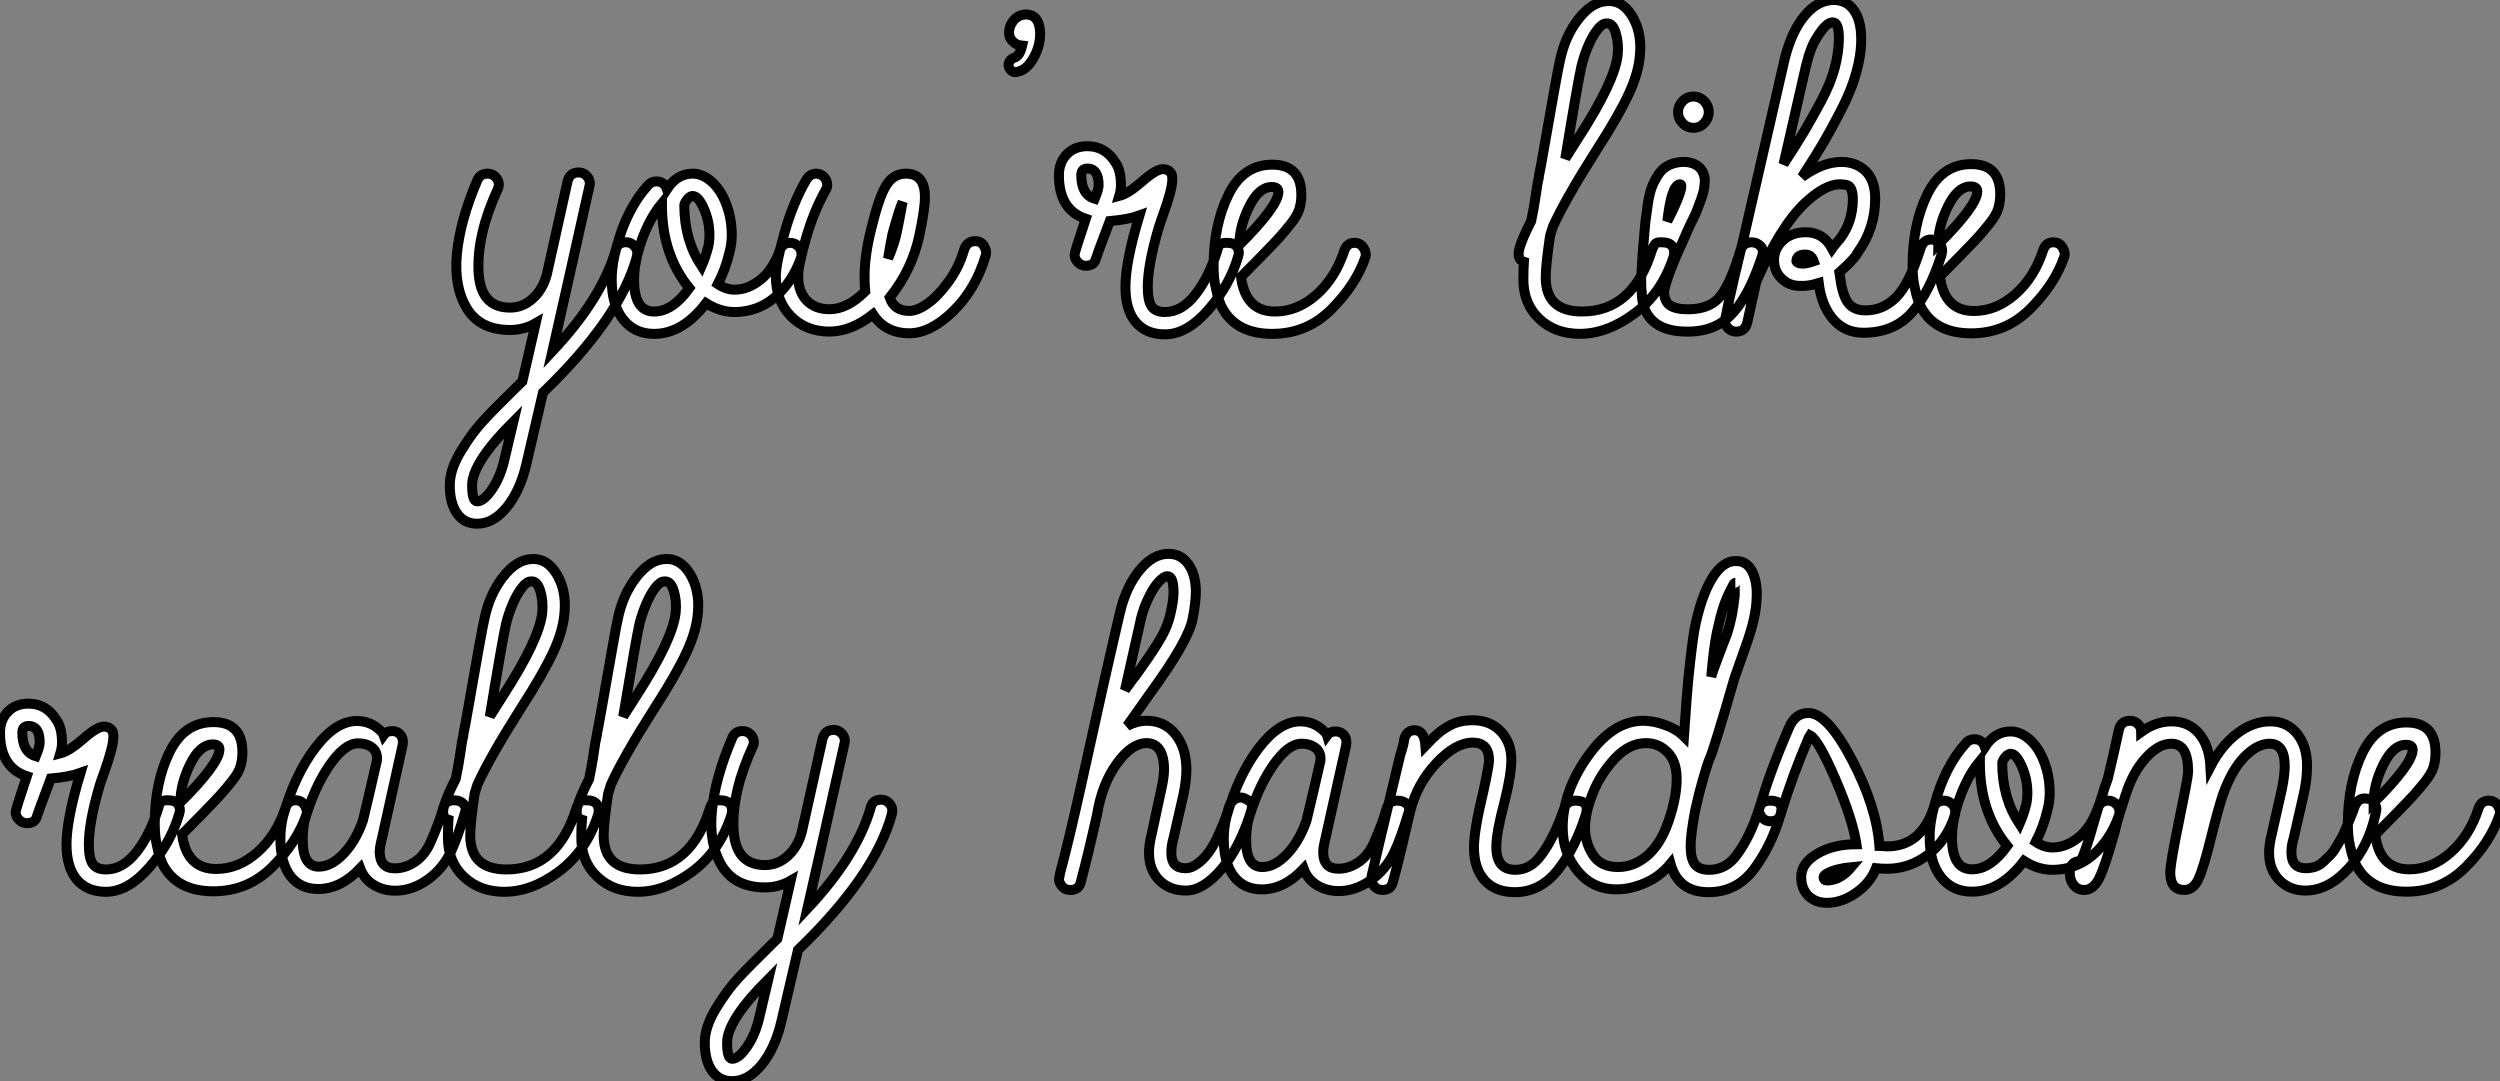 <?xml version="1.0" standalone="no"?>
<svg xmlns="http://www.w3.org/2000/svg" viewBox="0.996 10.692 250.72 108.428"><rect x="0.996" y="10.692" width="250.72" height="108.428" fill="#808080" stroke="none"/><path d="M3.92 19.21L3.92 19.21Q2.63 19.21 1.90 18.17Q1.18 17.14 1.18 15.34L1.18 15.34Q1.18 13.78 2.30 11.93Q3.42 10.08 4.54 8.88Q5.66 7.67 7.95 5.43L7.95 5.43L8.46 4.93Q8.57 4.48 9.04 2.41Q9.52 0.34 9.80-0.90L9.80-0.90Q8.62-0.22 7.22-0.22L7.22-0.22Q4.20-0.22 2.88-2.41Q1.57-4.59 1.90-7.92Q2.24-11.26 3.92-15.18L3.92-15.18Q4.20-15.90 4.98-15.90L4.98-15.90Q5.43-15.90 5.77-15.57Q6.10-15.23 6.10-14.78L6.10-14.78Q6.10-14.56 5.99-14.34L5.99-14.34Q3.92-9.86 4.06-6.16Q4.20-2.46 7.22-2.46L7.22-2.46Q8.51-2.46 9.52-3.39Q10.53-4.31 10.92-5.82L10.92-5.82L12.99-15.12Q13.22-16.02 14.11-16.02L14.11-16.02Q14.56-16.02 14.90-15.68Q15.23-15.34 15.23-14.90L15.23-14.90L15.18-14.62Q14.45-11.37 13.19-5.71Q11.93-0.06 11.48 1.90L11.48 1.90Q16.41-3.36 17.81-8.18L17.81-8.18Q17.98-9.02 18.87-9.02L18.87-9.02Q19.32-9.02 19.66-8.68Q19.99-8.34 19.99-7.90L19.99-7.90L19.94-7.56Q18.26-1.40 10.53 6.05L10.53 6.05L8.85 13.27Q8.23 15.90 6.89 17.56Q5.54 19.21 3.92 19.21ZM3.92 16.97L3.92 16.97Q4.59 16.97 5.43 15.74Q6.27 14.50 6.66 12.77L6.66 12.77L7.56 8.96Q3.42 13.10 3.42 15.34L3.42 15.34Q3.42 16.97 3.92 16.97ZM21.67 0.17L21.67 0.17Q19.71 0.17 18.56-1.29Q17.42-2.74 17.42-5.26L17.42-5.26Q17.42-6.83 17.92-8.57L17.92-8.57Q18.93-12.38 21.06-14.73L21.06-14.73Q21.39-15.12 21.90-15.12L21.90-15.12Q22.68-15.12 22.96-14.34L22.96-14.34Q23.97-15.90 25.54-15.90L25.54-15.90Q26.32-15.90 27.05-15.40Q27.78-14.90 28.31-14.06Q28.84-13.22 29.15-12.10Q29.46-10.98 29.46-9.74L29.46-9.74Q29.46-8.85 29.23-8.01L29.23-8.01Q28.84-6.33 28.06-4.82L28.06-4.82Q28.90-4.26 29.74-4.26L29.74-4.26Q31.08-4.26 32.34-5.26Q33.60-6.27 34.27-8.18L34.27-8.18Q34.55-8.96 35.34-8.96L35.34-8.96Q35.78-8.96 36.12-8.62Q36.46-8.29 36.46-7.84L36.46-7.84Q36.46-7.62 36.40-7.45L36.40-7.45Q35.78-5.71 34.72-4.45Q33.66-3.19 32.40-2.60Q31.14-2.02 29.74-2.02L29.74-2.02Q28.28-2.02 26.88-2.91L26.88-2.91Q24.53 0.17 21.67 0.17ZM26.43-6.61L26.43-6.61Q26.82-7.50 27.10-8.57L27.10-8.57Q27.22-9.13 27.22-9.74L27.22-9.74Q27.22-11.14 26.66-12.40Q26.10-13.66 25.54-13.66L25.54-13.66Q25.37-13.66 25.17-13.50Q24.98-13.33 24.84-13.10Q24.70-12.88 24.70-12.71L24.70-12.71Q24.70-9.24 26.43-6.61ZM21.67-2.07L21.67-2.07Q23.52-2.07 25.20-4.42L25.20-4.42Q22.46-7.78 22.46-12.71L22.46-12.71Q22.46-12.82 22.46-12.94L22.46-12.94Q20.89-11.03 20.05-8.01L20.05-8.01Q19.66-6.50 19.66-5.26L19.66-5.26Q19.66-2.07 21.67-2.07ZM47.26 0.11L47.26 0.11Q44.86 0.11 43.62-1.79L43.62-1.79Q41.44-0.06 39.26-0.06L39.26-0.06Q36.90-0.06 35.39-1.60Q33.88-3.14 33.88-5.60L33.88-5.60Q33.88-6.83 34.72-9.86Q35.56-12.88 36.90-15.23L36.90-15.23Q37.30-15.90 37.91-15.90L37.91-15.90Q38.36-15.90 38.70-15.57Q39.03-15.23 39.03-14.78L39.03-14.78Q39.03-14.50 38.92-14.34L38.92-14.34Q37.69-12.15 36.90-9.41Q36.12-6.66 36.12-5.60L36.12-5.60Q36.12-4.09 36.96-3.19Q37.80-2.30 39.26-2.30L39.26-2.30Q41.05-2.30 42.84-4.09L42.84-4.09Q42.78-4.59 42.78-5.60L42.78-5.60Q42.78-7.73 43.46-10.42L43.46-10.42Q44.24-13.61 44.97-14.76Q45.70-15.90 46.93-15.90L46.93-15.90Q48.83-15.90 48.83-13.55L48.83-13.55Q48.83-12.32 48.27-9.69L48.27-9.69Q47.54-6.27 45.30-3.47L45.30-3.47Q45.75-2.13 47.26-2.13L47.26-2.13Q48.05-2.13 49.08-2.86Q50.12-3.58 51.18-5.04Q52.25-6.50 52.75-8.23L52.75-8.23Q53.03-9.13 53.87-9.13L53.87-9.13Q54.49-9.13 54.77-8.62Q55.05-8.12 54.94-7.73L54.94-7.73Q53.93-4.31 51.66-2.10Q49.39 0.11 47.26 0.11ZM45.14-7.39L45.14-7.39Q45.81-8.96 46.03-10.14L46.03-10.14Q46.14-10.58 46.59-13.05L46.59-13.05Q46.31-12.49 45.58-9.86L45.58-9.86Q45.25-8.18 45.14-7.39ZM60.37-30.30L60.37-30.30Q60.48-28.95 59.81-27.66Q59.14-26.38 58.24-26.15L58.24-26.15Q57.51-25.87 57.23-26.66L57.23-26.66Q57.18-26.94 57.34-27.19Q57.51-27.44 57.85-27.55L57.85-27.55Q58.35-27.72 58.58-28.73L58.58-28.73Q57.96-28.78 57.57-29.23Q57.18-29.68 57.29-30.30L57.29-30.30Q57.34-30.69 57.57-31.05Q57.79-31.42 58.16-31.64Q58.52-31.86 58.97-31.86L58.97-31.86Q60.20-31.86 60.37-30.30ZM72.91 0.22L72.91 0.22Q71.01 0.22 69.97-1.01Q68.94-2.24 68.94-4.54L68.94-4.54Q68.94-7.06 70.34-11.70L70.34-11.70Q69.27-11.31 67.37-11.14L67.37-11.14Q67.14-10.53 66.70-9.35Q66.25-8.18 65.97-7.34L65.97-7.34Q65.80-6.66 64.96-6.66L64.96-6.66Q64.51-6.66 64.18-7Q63.84-7.34 63.84-7.78L63.84-7.78Q63.84-8.01 64.96-11.37L64.96-11.37Q62.27-12.26 62.27-15.74L62.27-15.74Q62.27-17.02 63.06-17.84Q63.84-18.65 65.13-18.65L65.13-18.65Q66.92-18.65 67.93-17.02L67.93-17.02Q68.49-16.24 68.49-14.73L68.49-14.73Q68.49-14.22 68.32-13.66L68.32-13.66Q69.22-13.89 70.62-15.12Q72.02-16.35 72.69-16.35L72.69-16.35Q73.14-16.35 73.42-16.07L73.42-16.07Q73.64-15.90 73.64-15.34Q73.64-14.78 73.39-13.86Q73.14-12.94 72.74-11.84Q72.35-10.75 72.24-10.36L72.24-10.36Q71.18-6.72 71.18-4.54L71.18-4.54Q71.18-3.14 71.57-2.58Q71.96-2.02 72.91-2.02L72.91-2.02Q74.59-2.02 75.96-3.78Q77.34-5.54 78.18-8.29L78.18-8.29Q78.23-8.62 78.40-8.76Q78.57-8.90 78.71-8.93Q78.85-8.96 79.13-8.96L79.13-8.96Q79.86-8.96 80.14-8.54Q80.42-8.12 80.25-7.62L80.25-7.62Q79.41-4.70 77.25-2.24Q75.10 0.22 72.91 0.22ZM65.86-13.38L65.86-13.38Q66.25-14.34 66.25-14.73L66.25-14.73Q66.25-15.51 66.02-15.90L66.02-15.90Q65.74-16.41 65.13-16.41Q64.51-16.41 64.51-15.74L64.51-15.74Q64.51-13.78 65.86-13.38ZM83.66 0.17L83.66 0.17Q80.25 0.17 78.79-2.18L78.79-2.18Q78.29-2.97 78.01-4.42L78.01-4.42Q77.78-5.32 77.78-6.61L77.78-6.61Q77.78-10.75 79.27-13.78Q80.75-16.80 83.66-16.80Q86.58-16.80 86.58-13.78L86.58-13.78Q86.58-12.99 86.38-12.35Q86.18-11.70 85.54-10.89Q84.90-10.08 84.39-9.52Q83.89-8.96 82.63-7.67Q81.37-6.38 80.53-5.54L80.53-5.54Q80.98-2.07 83.94-2.07L83.94-2.07Q86.18-2.07 88.09-3.75Q89.99-5.43 90.89-8.18L90.89-8.18Q91.17-8.96 91.90-8.96L91.90-8.96Q92.51-8.96 92.82-8.46Q93.13-7.95 93.02-7.56L93.02-7.56Q92.06-4.76 89.60-2.30Q87.14 0.17 83.66 0.17ZM80.36-8.74L80.36-8.74Q84.28-12.66 84.28-14.06L84.28-14.06Q84.28-14.56 83.61-14.56L83.61-14.56Q82.32-14.56 81.34-12.57Q80.36-10.58 80.36-8.74Z" fill="white" stroke="black" transform="translate(45.1 0) scale(1 1) translate(-0.176 44.005)"/><path d="M7.39 0.22L7.39 0.22Q4.93 0.22 3.33-1.29Q1.74-2.80 1.74-5.21L1.74-5.21Q1.74-6.33 1.79-7L1.79-7Q1.06-7.22 1.34-8.34L1.34-8.34Q1.62-9.35 2.52-11.09L2.52-11.09Q2.80-12.43 2.94-13.41Q3.08-14.39 3.14-14.73Q3.19-15.06 3.25-15.26Q3.30-15.46 3.30-15.62L3.30-15.62Q3.42-16.13 3.89-18.84Q4.37-21.56 4.84-24.22Q5.32-26.88 5.38-27.05L5.38-27.05Q5.88-29.57 7.25-31.33Q8.62-33.10 10.14-33.15L10.14-33.15Q11.65-33.26 12.63-31.67Q13.61-30.07 13.44-27.89L13.44-27.89Q13.33-26.04 12.32-23.86Q11.31-21.67 9.07-18.20L9.07-18.20Q5.94-13.27 4.70-10.53L4.70-10.53L4.42-9.63Q3.98-6.66 3.98-5.43L3.98-5.43Q3.98-2.02 7.62-2.02L7.62-2.02Q12.77-2.02 14.67-8.29L14.67-8.29Q14.78-8.51 14.84-8.62Q14.90-8.74 14.98-8.82Q15.06-8.90 15.18-8.93Q15.29-8.96 15.32-8.96Q15.34-8.96 15.48-8.96Q15.62-8.96 15.62-8.96L15.62-8.96Q16.41-8.96 16.69-8.54Q16.97-8.12 16.80-7.50L16.80-7.50Q15.62-3.86 12.88-1.82Q10.14 0.22 7.39 0.22ZM5.94-17.36L5.94-17.36Q6.10-17.64 7.22-19.38L7.22-19.38Q10.92-25.09 11.20-27.78L11.20-27.78Q11.31-28.95 11.00-29.96Q10.70-30.97 10.08-30.91L10.08-30.91Q9.63-30.91 9.13-30.24Q8.62-29.57 8.20-28.56Q7.78-27.55 7.56-26.60L7.56-26.60Q7.22-25.14 5.94-17.36ZM18.82-20.44L18.82-20.44Q18.14-20.44 17.70-20.92Q17.25-21.39 17.25-22.01Q17.25-22.62 17.70-23.10Q18.14-23.58 18.82-23.58L18.82-23.58Q19.21-23.58 19.54-23.38Q19.88-23.18 20.10-22.82Q20.33-22.46 20.33-22.01L20.33-22.01Q20.33-21.39 19.88-20.92Q19.43-20.44 18.82-20.44ZM18.20 0L18.20 0Q15.90 0 14.76-1.04Q13.61-2.07 13.61-3.98L13.61-3.98Q13.55-4.26 13.55-5.26L13.55-5.26Q13.72-8.29 13.78-8.79L13.78-8.79Q13.89-10.19 13.97-10.95Q14.06-11.70 14.22-12.80Q14.39-13.89 14.62-14.48Q14.84-15.06 15.23-15.68Q15.62-16.30 16.16-16.60Q16.69-16.91 17.42-17.00Q18.14-17.08 18.70-16.88Q19.26-16.69 19.57-16.27Q19.88-15.85 19.94-15.23L19.94-15.23Q19.94-15.01 19.91-14.76Q19.88-14.50 19.85-14.28Q19.82-14.06 19.71-13.72Q19.60-13.38 19.52-13.16Q19.43-12.94 19.29-12.54Q19.15-12.15 19.07-11.96Q18.98-11.76 18.76-11.31Q18.54-10.86 18.45-10.67Q18.37-10.47 18.14-10.00Q17.92-9.52 17.86-9.35L17.86-9.35Q16.18-5.71 15.85-4.09L15.85-4.09Q15.85-3.08 16.41-2.66Q16.97-2.24 18.26-2.24L18.26-2.24Q20.55-2.24 21.59-3.67Q22.62-5.10 23.52-8.18L23.52-8.18Q23.80-8.96 24.64-8.96L24.64-8.96Q25.14-8.96 25.51-8.60Q25.87-8.23 25.70-7.62L25.70-7.62Q25.14-5.94 24.56-4.70Q23.97-3.47 23.30-2.55Q22.62-1.62 21.84-1.06Q21.06-0.50 20.16-0.25Q19.26 0 18.20 0ZM16.18-11.09L16.18-11.09Q16.30-11.31 16.63-11.98L16.63-11.98Q17.98-14.84 17.42-14.78L17.42-14.78Q16.58-14.67 16.18-11.09ZM35.84 0.11L35.84 0.11Q33.99 0.11 32.82-1.23Q31.64-2.58 31.36-4.87L31.36-4.87Q30.30-4.54 29.46-4.59L29.46-4.59Q28.39-4.59 27.64-5.32Q26.88-6.05 26.88-7.17L26.88-7.17Q26.88-8.34 27.78-9.16Q28.67-9.97 30.07-9.97L30.07-9.97Q31.81-9.97 32.70-8.34L32.70-8.34Q32.82-8.51 32.96-8.68Q33.10-8.85 33.24-9.02Q33.38-9.18 33.49-9.30L33.49-9.30Q34.78-11.03 34.78-13.27L34.78-13.27Q34.78-14.45 34.27-14.67L34.27-14.67Q33.94-14.78 33.49-14.78L33.49-14.78Q31.98-14.78 29.96-12.88L29.96-12.88Q27.44-10.47 25.09-4.98L25.09-4.98L24.19-0.90Q23.97 0 23.07 0L23.07 0Q22.57 0 22.23-0.39Q21.90-0.78 21.95-1.12L21.95-1.12L22.01-1.40Q22.29-2.86 22.90-5.49Q23.52-8.12 23.58-8.34L23.58-8.34L23.86-9.52Q24.81-13.66 27.89-27.10L27.89-27.10L27.94-27.33Q28.62-30.07 29.93-31.67Q31.25-33.26 32.87-33.26L32.87-33.26Q34.16-33.26 34.89-32.23Q35.62-31.19 35.62-29.34L35.62-29.34Q35.62-27.72 35.11-25.93Q34.61-24.14 33.57-22.15Q32.54-20.16 31.78-18.87Q31.02-17.58 29.68-15.51L29.68-15.51Q31.75-17.02 33.66-17.02L33.66-17.02Q34.33-17.02 34.94-16.80L34.94-16.80Q37.02-16.02 37.02-13.33L37.02-13.33Q37.02-10.36 35.28-7.95L35.28-7.95L35.22-7.84Q34.94-7.28 33.43-5.94L33.43-5.94L33.54-5.21Q33.77-3.58 34.33-2.86Q34.89-2.13 36.06-2.13L36.06-2.13Q37.80-2.13 39.12-3.44Q40.43-4.76 41.55-8.29L41.55-8.29Q41.83-9.24 42.62-9.24L42.62-9.24Q43.18-9.24 43.51-8.79Q43.85-8.34 43.68-7.73L43.68-7.73Q42.50-3.98 40.71-1.93Q38.92 0.11 35.84 0.11ZM30.07-26.60L27.83-16.80Q29.18-18.87 29.88-20.05Q30.58-21.22 31.56-23.04Q32.54-24.86 32.96-26.43Q33.38-28 33.38-29.46L33.38-29.46Q33.38-31.02 32.76-31.02L32.76-31.02Q32.54-31.02 32.26-30.83Q31.98-30.63 31.70-30.27Q31.42-29.90 31.11-29.40Q30.80-28.90 30.55-28.22Q30.30-27.55 30.13-26.82L30.13-26.82L30.07-26.60ZM29.57-6.83L29.57-6.83Q30.07-6.78 30.86-7.06L30.86-7.06Q30.63-7.73 30.02-7.73L30.02-7.73Q29.12-7.73 29.12-7.06L29.12-7.06Q29.12-7 29.26-6.92Q29.40-6.83 29.57-6.83ZM46.65 0.17L46.65 0.17Q43.23 0.17 41.78-2.18L41.78-2.18Q41.27-2.97 40.99-4.42L40.99-4.42Q40.77-5.32 40.77-6.61L40.77-6.61Q40.77-10.75 42.25-13.78Q43.74-16.80 46.65-16.80Q49.56-16.80 49.56-13.78L49.56-13.78Q49.56-12.99 49.36-12.35Q49.17-11.70 48.52-10.89Q47.88-10.08 47.38-9.52Q46.87-8.96 45.61-7.67Q44.35-6.38 43.51-5.54L43.51-5.54Q43.96-2.07 46.93-2.07L46.93-2.07Q49.17-2.07 51.07-3.75Q52.98-5.43 53.87-8.18L53.87-8.18Q54.15-8.96 54.88-8.96L54.88-8.96Q55.50-8.96 55.80-8.46Q56.11-7.95 56-7.56L56-7.56Q55.05-4.76 52.58-2.30Q50.12 0.17 46.65 0.17ZM43.34-8.74L43.34-8.74Q47.26-12.66 47.26-14.06L47.26-14.06Q47.26-14.56 46.59-14.56L46.59-14.56Q45.30-14.56 44.32-12.57Q43.34-10.58 43.34-8.74Z" fill="white" stroke="black" transform="translate(152.3 0) scale(1 1) translate(-0.267 43.952)"/><path d="M11.42 0.22L11.42 0.22Q9.52 0.22 8.48-1.01Q7.45-2.24 7.45-4.54L7.45-4.54Q7.45-7.06 8.85-11.70L8.85-11.70Q7.78-11.31 5.88-11.14L5.88-11.14Q5.66-10.53 5.21-9.35Q4.76-8.18 4.48-7.34L4.48-7.34Q4.31-6.66 3.47-6.66L3.47-6.66Q3.02-6.66 2.69-7Q2.35-7.34 2.35-7.78L2.35-7.78Q2.35-8.01 3.47-11.37L3.47-11.37Q0.78-12.26 0.78-15.74L0.78-15.74Q0.78-17.02 1.57-17.84Q2.35-18.65 3.64-18.65L3.64-18.65Q5.43-18.65 6.44-17.02L6.44-17.02Q7-16.24 7-14.73L7-14.73Q7-14.22 6.83-13.66L6.83-13.66Q7.73-13.89 9.13-15.12Q10.53-16.35 11.20-16.35L11.20-16.35Q11.65-16.35 11.93-16.07L11.93-16.07Q12.15-15.90 12.15-15.34Q12.15-14.78 11.90-13.86Q11.65-12.94 11.26-11.84Q10.86-10.75 10.75-10.36L10.75-10.36Q9.69-6.72 9.69-4.54L9.69-4.54Q9.69-3.14 10.08-2.58Q10.47-2.02 11.42-2.02L11.42-2.02Q13.10-2.02 14.48-3.78Q15.85-5.54 16.69-8.29L16.69-8.29Q16.74-8.62 16.91-8.76Q17.08-8.90 17.22-8.93Q17.36-8.96 17.64-8.96L17.64-8.96Q18.37-8.96 18.65-8.54Q18.93-8.12 18.76-7.62L18.76-7.62Q17.92-4.70 15.76-2.24Q13.61 0.22 11.42 0.22ZM4.37-13.38L4.37-13.38Q4.76-14.34 4.76-14.73L4.76-14.73Q4.76-15.51 4.54-15.90L4.54-15.90Q4.26-16.41 3.64-16.41Q3.02-16.41 3.02-15.74L3.02-15.74Q3.02-13.78 4.37-13.38ZM22.18 0.17L22.18 0.17Q18.76 0.17 17.30-2.18L17.30-2.18Q16.80-2.97 16.52-4.42L16.52-4.42Q16.30-5.32 16.30-6.61L16.30-6.61Q16.30-10.75 17.78-13.78Q19.26-16.80 22.18-16.80Q25.09-16.80 25.09-13.78L25.09-13.78Q25.09-12.99 24.89-12.35Q24.70-11.70 24.05-10.89Q23.41-10.08 22.90-9.52Q22.40-8.96 21.14-7.67Q19.88-6.38 19.04-5.54L19.04-5.54Q19.49-2.07 22.46-2.07L22.46-2.07Q24.70-2.07 26.60-3.75Q28.50-5.43 29.40-8.18L29.40-8.18Q29.68-8.96 30.41-8.96L30.41-8.96Q31.02-8.96 31.33-8.46Q31.64-7.95 31.53-7.56L31.53-7.56Q30.58-4.76 28.11-2.30Q25.65 0.17 22.18 0.17ZM18.87-8.74L18.87-8.74Q22.79-12.66 22.79-14.06L22.79-14.06Q22.79-14.56 22.12-14.56L22.12-14.56Q20.83-14.56 19.85-12.57Q18.87-10.58 18.87-8.74ZM40.43 0.11L40.43 0.11Q39.20 0.11 38.25-0.48Q37.30-1.06 36.90-2.13L36.90-2.13Q34.94-0.06 32.70-0.06L32.70-0.06Q30.91-0.06 29.90-1.37Q28.90-2.69 28.90-5.10L28.90-5.10Q28.90-6.33 29.18-7.39L29.18-7.39Q30.35-11.54 32.40-14.22Q34.44-16.91 36.57-16.91L36.57-16.91Q37.97-16.91 38.98-15.90L38.98-15.90Q39.20-15.68 39.26-15.51L39.26-15.51Q39.54-15.90 40.10-15.90Q40.66-15.90 40.96-15.51Q41.27-15.12 41.16-14.50L41.16-14.50L39.09-5.15Q38.86-4.26 38.86-3.81L38.86-3.81Q38.86-2.13 40.38-2.13L40.38-2.13Q41.44-2.13 42.42-2.80Q43.40-3.47 43.96-4.76L43.96-4.76Q44.86-6.78 45.25-8.23L45.25-8.23Q45.47-8.96 46.31-8.96L46.31-8.96Q46.93-8.96 47.26-8.60Q47.60-8.23 47.43-7.78L47.43-7.78Q46.65-5.15 45.98-3.75L45.98-3.75Q45.14-2.02 43.60-0.95Q42.06 0.11 40.43 0.11ZM32.76-2.30L32.76-2.30Q33.99-2.30 35.22-3.58Q36.46-4.87 37.18-6.94L37.18-6.94L37.91-10.02L38.58-12.94Q38.64-13.38 38.47-13.78Q38.30-14.17 37.83-14.42Q37.35-14.67 36.68-14.67L36.68-14.67Q35.34-14.67 33.80-12.43Q32.26-10.19 31.30-6.83L31.30-6.83Q31.14-5.94 31.14-4.98L31.14-4.98Q31.14-2.30 32.76-2.30ZM51.35 0.22L51.35 0.22Q48.89 0.22 47.29-1.29Q45.70-2.80 45.70-5.21L45.70-5.21Q45.70-6.33 45.75-7L45.75-7Q45.02-7.22 45.30-8.34L45.30-8.34Q45.58-9.35 46.48-11.09L46.48-11.09Q46.76-12.43 46.90-13.41Q47.04-14.39 47.10-14.73Q47.15-15.06 47.21-15.26Q47.26-15.46 47.26-15.62L47.26-15.62Q47.38-16.13 47.85-18.84Q48.33-21.56 48.80-24.22Q49.28-26.88 49.34-27.05L49.34-27.05Q49.84-29.57 51.21-31.33Q52.58-33.10 54.10-33.15L54.10-33.15Q55.61-33.26 56.59-31.67Q57.57-30.07 57.40-27.89L57.40-27.89Q57.29-26.04 56.28-23.86Q55.27-21.67 53.03-18.20L53.03-18.20Q49.90-13.27 48.66-10.53L48.66-10.53L48.38-9.63Q47.94-6.66 47.94-5.43L47.94-5.43Q47.94-2.02 51.58-2.02L51.58-2.02Q56.73-2.02 58.63-8.29L58.63-8.29Q58.74-8.51 58.80-8.62Q58.86-8.74 58.94-8.82Q59.02-8.90 59.14-8.93Q59.25-8.96 59.28-8.96Q59.30-8.96 59.44-8.96Q59.58-8.96 59.58-8.96L59.58-8.96Q60.37-8.96 60.65-8.54Q60.93-8.12 60.76-7.50L60.76-7.50Q59.58-3.86 56.84-1.82Q54.10 0.22 51.35 0.22ZM49.90-17.36L49.90-17.36Q50.06-17.64 51.18-19.38L51.18-19.38Q54.88-25.09 55.16-27.78L55.16-27.78Q55.27-28.95 54.96-29.96Q54.66-30.97 54.04-30.91L54.04-30.91Q53.59-30.91 53.09-30.24Q52.58-29.57 52.16-28.56Q51.74-27.55 51.52-26.60L51.52-26.60Q51.18-25.14 49.90-17.36ZM64.74 0.22L64.74 0.22Q62.27 0.22 60.68-1.29Q59.08-2.80 59.08-5.21L59.08-5.21Q59.08-6.33 59.14-7L59.14-7Q58.41-7.22 58.69-8.34L58.69-8.34Q58.97-9.35 59.86-11.09L59.86-11.09Q60.14-12.43 60.28-13.41Q60.42-14.39 60.48-14.73Q60.54-15.06 60.59-15.26Q60.65-15.46 60.65-15.62L60.65-15.62Q60.76-16.13 61.24-18.84Q61.71-21.56 62.19-24.22Q62.66-26.88 62.72-27.05L62.72-27.05Q63.22-29.57 64.60-31.33Q65.97-33.10 67.48-33.15L67.48-33.15Q68.99-33.26 69.97-31.67Q70.95-30.07 70.78-27.89L70.78-27.89Q70.67-26.04 69.66-23.86Q68.66-21.67 66.42-18.20L66.42-18.20Q63.28-13.27 62.05-10.53L62.05-10.53L61.77-9.63Q61.32-6.66 61.32-5.43L61.32-5.43Q61.32-2.02 64.96-2.02L64.96-2.02Q70.11-2.02 72.02-8.29L72.02-8.29Q72.13-8.51 72.18-8.62Q72.24-8.74 72.32-8.82Q72.41-8.90 72.52-8.93Q72.63-8.96 72.66-8.96Q72.69-8.96 72.83-8.96Q72.97-8.96 72.97-8.96L72.97-8.96Q73.75-8.96 74.03-8.54Q74.31-8.12 74.14-7.50L74.14-7.50Q72.97-3.86 70.22-1.82Q67.48 0.22 64.74 0.22ZM63.28-17.36L63.28-17.36Q63.45-17.64 64.57-19.38L64.57-19.38Q68.26-25.09 68.54-27.78L68.54-27.78Q68.66-28.95 68.35-29.96Q68.04-30.97 67.42-30.91L67.42-30.91Q66.98-30.91 66.47-30.24Q65.97-29.57 65.55-28.56Q65.13-27.55 64.90-26.60L64.90-26.60Q64.57-25.14 63.28-17.36ZM74.20 19.21L74.20 19.21Q72.91 19.21 72.18 18.17Q71.46 17.14 71.46 15.34L71.46 15.34Q71.46 13.78 72.58 11.93Q73.70 10.08 74.82 8.88Q75.94 7.67 78.23 5.43L78.23 5.43L78.74 4.93Q78.85 4.48 79.32 2.41Q79.80 0.34 80.08-0.90L80.08-0.90Q78.90-0.22 77.50-0.22L77.50-0.22Q74.48-0.22 73.16-2.41Q71.85-4.59 72.18-7.92Q72.52-11.26 74.20-15.18L74.20-15.18Q74.48-15.90 75.26-15.90L75.26-15.90Q75.71-15.90 76.05-15.57Q76.38-15.23 76.38-14.78L76.38-14.78Q76.38-14.56 76.27-14.34L76.27-14.34Q74.20-9.86 74.34-6.16Q74.48-2.46 77.50-2.46L77.50-2.46Q78.79-2.46 79.80-3.39Q80.81-4.31 81.20-5.82L81.20-5.82L83.27-15.12Q83.50-16.02 84.39-16.02L84.39-16.02Q84.84-16.02 85.18-15.68Q85.51-15.34 85.51-14.90L85.51-14.90L85.46-14.62Q84.73-11.37 83.47-5.71Q82.21-0.06 81.76 1.90L81.76 1.90Q86.69-3.36 88.09-8.18L88.09-8.18Q88.26-9.02 89.15-9.02L89.15-9.02Q89.60-9.02 89.94-8.68Q90.27-8.34 90.27-7.90L90.27-7.90L90.22-7.56Q88.54-1.40 80.81 6.05L80.81 6.05L79.13 13.27Q78.51 15.90 77.17 17.56Q75.82 19.21 74.20 19.21ZM74.20 16.97L74.20 16.97Q74.87 16.97 75.71 15.74Q76.55 14.50 76.94 12.77L76.94 12.77L77.84 8.96Q73.70 13.10 73.70 15.34L73.70 15.34Q73.70 16.97 74.20 16.97Z" fill="white" stroke="black" transform="translate(0 56) scale(1 1) translate(0.216 43.909)"/><path d="M13.94 0.06L13.94 0.06Q12.32 0.06 11.28-0.98Q10.25-2.02 10.25-3.75L10.25-3.75Q10.25-4.54 10.53-5.66L10.53-5.66L11.48-10.08Q11.76-11.31 11.76-12.10L11.76-12.10Q11.76-12.94 11.56-13.52Q11.37-14.11 10.98-14.42Q10.58-14.73 10.02-14.73L10.02-14.73Q8.51-14.73 7.03-12.68Q5.54-10.64 5.04-7.56L5.04-7.56Q4.14-3.53 3.42-0.84L3.42-0.84Q3.25 0 2.35 0L2.35 0Q1.79 0 1.48-0.42Q1.18-0.84 1.23-1.12L1.23-1.12L1.29-1.46Q1.29-1.57 1.54-2.49Q1.79-3.42 2.30-5.52Q2.80-7.62 3.36-10.14L3.36-10.14Q5.88-21.62 7.34-27.83L7.34-27.83Q7.95-30.41 9.30-32.06Q10.64-33.71 12.21-33.71L12.21-33.71Q13.05-33.71 13.66-33.24Q14.28-32.76 14.62-31.89Q14.95-31.02 14.95-29.96L14.95-29.96Q14.95-28.84 14.62-27.16L14.62-27.16Q14.17-24.92 10.36-19.71L10.36-19.71Q9.13-17.98 8.68-17.33Q8.23-16.69 8.06-16.46L8.06-16.46Q9.07-16.97 10.02-16.97L10.02-16.97Q11.82-16.97 12.91-15.60Q14-14.22 14-12.04L14-12.04Q14-11.03 13.72-9.63L13.72-9.63L12.71-5.21Q12.49-4.48 12.49-3.70L12.49-3.70Q12.49-2.18 13.89-2.18L13.89-2.18Q14.56-2.18 15.23-2.72Q15.90-3.25 16.38-3.98Q16.86-4.70 17.28-5.66Q17.70-6.61 17.92-7.20Q18.14-7.78 18.26-8.29L18.26-8.29Q18.48-8.90 18.90-9.13Q19.32-9.35 19.71-9.24L19.71-9.24Q20.38-8.96 20.52-8.68Q20.66-8.40 20.44-7.73L20.44-7.73Q19.32-4.20 17.50-2.07Q15.68 0.06 13.94 0.06ZM9.46-27.27L7.84-20.05L8.57-21.06Q8.68-21.22 8.96-21.56L8.96-21.56Q9.74-22.68 10.14-23.24Q10.53-23.80 11.06-24.64Q11.59-25.48 11.90-26.18Q12.21-26.88 12.38-27.61L12.38-27.61Q12.71-28.95 12.71-29.85L12.71-29.85Q12.71-31.47 12.10-31.47L12.10-31.47Q11.76-31.47 11.26-30.94Q10.75-30.41 10.25-29.40Q9.74-28.39 9.46-27.27L9.46-27.27ZM29.29 0.11L29.29 0.11Q28.06 0.11 27.10-0.48Q26.15-1.06 25.76-2.13L25.76-2.13Q23.80-0.06 21.56-0.06L21.56-0.06Q19.77-0.06 18.76-1.37Q17.75-2.69 17.75-5.10L17.75-5.10Q17.75-6.33 18.03-7.39L18.03-7.39Q19.21-11.54 21.25-14.22Q23.30-16.91 25.42-16.91L25.42-16.91Q26.82-16.91 27.83-15.90L27.83-15.90Q28.06-15.68 28.11-15.51L28.11-15.51Q28.39-15.90 28.95-15.90Q29.51-15.90 29.82-15.51Q30.13-15.12 30.02-14.50L30.02-14.50L27.94-5.15Q27.72-4.26 27.72-3.81L27.72-3.81Q27.72-2.13 29.23-2.13L29.23-2.13Q30.30-2.13 31.28-2.80Q32.26-3.47 32.82-4.76L32.82-4.76Q33.71-6.78 34.10-8.23L34.10-8.23Q34.33-8.96 35.17-8.96L35.17-8.96Q35.78-8.96 36.12-8.60Q36.46-8.23 36.29-7.78L36.29-7.78Q35.50-5.15 34.83-3.75L34.83-3.75Q33.99-2.02 32.45-0.95Q30.91 0.11 29.29 0.11ZM21.62-2.30L21.62-2.30Q22.85-2.30 24.08-3.58Q25.31-4.87 26.04-6.94L26.04-6.94L26.77-10.02L27.44-12.94Q27.50-13.38 27.33-13.78Q27.16-14.17 26.68-14.42Q26.21-14.67 25.54-14.67L25.54-14.67Q24.19-14.67 22.65-12.43Q21.11-10.19 20.16-6.83L20.16-6.83Q19.99-5.94 19.99-4.98L19.99-4.98Q19.99-2.30 21.62-2.30ZM46.93 0.22L46.93 0.22Q44.97 0.22 43.90-0.98Q42.84-2.18 42.84-4.26L42.84-4.26Q42.84-5.99 43.79-9.91L43.79-9.91Q44.35-12.49 44.35-12.99L44.35-12.99Q44.35-14.78 42.73-14.78L42.73-14.78Q40.99-14.78 39.06-12.71Q37.13-10.64 36.46-7.95L36.46-7.95Q35.34-3.08 34.72-0.84L34.72-0.84Q34.55 0 33.66 0L33.66 0Q33.15 0 32.82-0.39Q32.48-0.78 32.54-1.12L32.54-1.12L32.59-1.46Q32.76-2.30 35.45-13.55L35.45-13.55Q35.84-14.73 35.84-15.12L35.84-15.12Q36.12-16.07 36.96-16.02L36.96-16.02Q37.86-15.96 37.97-14.50L37.97-14.50Q38.08-14.62 38.64-15.15Q39.20-15.68 39.45-15.88Q39.70-16.07 40.26-16.41Q40.82-16.74 41.41-16.88Q42-17.02 42.73-17.02L42.73-17.02Q44.46-17.02 45.53-15.90Q46.59-14.78 46.59-13.05L46.59-13.05Q46.59-11.59 45.92-8.90L45.92-8.90Q45.08-5.77 45.08-4.31L45.08-4.31Q45.08-2.02 46.98-2.02L46.98-2.02Q48.50-2.02 49.56-3.47L49.56-3.47Q50.85-5.15 51.91-8.23L51.91-8.23Q52.19-8.96 53.03-8.96L53.03-8.96Q54.49-8.96 54.04-7.50L54.04-7.50Q53.03-4.31 51.35-2.13L51.35-2.13Q49.56 0.22 46.93 0.22ZM72.52-8.96L72.52-8.96Q74.03-8.96 73.58-7.56L73.58-7.56Q72.69-4.48 70.95-2.13L70.95-2.13Q69.22 0.22 66.36 0.22L66.36 0.22Q63.34 0.22 62.55-2.63L62.55-2.63Q61.49-1.34 60.00-0.70Q58.52-0.06 57.12-0.06L57.12-0.06Q54.77-0.06 53.26-1.88Q51.74-3.70 51.74-6.27L51.74-6.27Q51.74-9.86 54.26-13.41Q56.78-16.97 59.81-16.97L59.81-16.97Q60.82-16.97 61.99-16.55Q63.17-16.13 63.90-15.40L63.90-15.40Q64.23-20.22 64.34-21.17L64.34-21.17Q64.68-24.53 64.96-26.15L64.96-26.15Q65.58-29.34 66.70-31.22Q67.82-33.10 69.27-32.98L69.27-32.98Q70.28-32.93 70.78-31.86Q71.29-30.80 71.18-29.12L71.18-29.12Q71.12-27.44 70.28-24.98L70.28-24.98Q70.17-24.70 68.94-21.17L68.94-21.17Q67.93-17.64 67.31-15.65Q66.70-13.66 66.53-13.30Q66.36-12.94 66.11-12.12Q65.86-11.31 65.41-9.63L65.41-9.63L65.02-7.95Q64.57-5.54 64.57-4.42L64.57-4.42Q64.57-3.08 65.02-2.55Q65.46-2.02 66.42-2.02L66.42-2.02Q68.10-2.02 69.16-3.47L69.16-3.47Q70.56-5.32 71.46-8.23L71.46-8.23Q71.68-8.96 72.52-8.96ZM67.20-25.82L67.20-25.82Q66.86-24.14 66.64-21.39L66.64-21.39L66.81-21.95Q66.92-22.23 67.20-23.02Q67.48-23.80 67.79-24.58Q68.10-25.37 68.21-25.65L68.21-25.65Q68.77-27.33 68.99-29.51L68.99-29.51Q68.99-29.90 68.99-30.18Q68.99-30.46 68.99-30.63Q68.99-30.80 69.05-30.80L69.05-30.80Q68.94-30.80 68.80-30.52Q68.66-30.24 68.43-29.79Q68.21-29.34 67.98-28.73Q67.76-28.11 67.56-27.36Q67.37-26.60 67.20-25.82ZM62.55-7.50L62.55-7.50Q63.17-9.52 63.17-11.14L63.17-11.14Q63.17-12.88 62.27-13.80Q61.38-14.73 60.09-14.73L60.09-14.73Q58.41-14.73 56.95-13.16Q55.50-11.59 54.74-9.66Q53.98-7.73 53.98-6.22L53.98-6.22Q53.98-4.76 54.77-3.53Q55.55-2.30 57.29-2.30L57.29-2.30Q58.97-2.30 60.37-3.58Q61.77-4.87 62.55-7.50ZM78.23 1.29L78.23 1.29Q77.11 1.29 76.38 0.59Q75.66-0.11 75.66-1.29L75.66-1.29Q75.66-2.69 77.28-3.64Q78.90-4.59 81.20-4.59L81.20-4.59Q80.81-7.11 79.10-11.09Q77.39-15.06 76.55-15.51L76.55-15.51L76.44-15.34Q74.76-11.42 73.64-7.73L73.64-7.73Q73.47-6.89 72.58-6.89L72.58-6.89Q71.96-6.89 71.62-7.42Q71.29-7.95 71.51-8.34L71.51-8.34Q72.52-11.87 74.42-16.24L74.42-16.24Q75.04-17.75 76.38-17.75L76.38-17.75Q78.29-17.75 80.75-13.05Q83.22-8.34 83.50-4.42L83.50-4.42L83.55-4.42L84.28-4.37Q87.64-4.37 88.93-8.18L88.93-8.18Q89.15-8.96 89.99-8.96L89.99-8.96Q90.44-8.96 90.78-8.62Q91.11-8.29 91.11-7.84L91.11-7.84Q91.11-7.56 91.06-7.45L91.06-7.45Q90.22-4.93 88.37-3.53Q86.52-2.13 84.28-2.13L84.28-2.13Q83.61-2.13 83.16-2.18L83.16-2.18Q82.60-0.73 81.17 0.28Q79.74 1.29 78.23 1.29ZM78.23-0.95L78.23-0.95Q79.58-0.95 80.70-2.30L80.70-2.30Q80.02-2.24 79.35-2.07Q78.68-1.90 78.29-1.68Q77.90-1.46 77.90-1.29L77.90-1.29Q77.90-0.95 78.23-0.95ZM92.79 0.17L92.79 0.17Q90.83 0.17 89.68-1.29Q88.54-2.74 88.54-5.26L88.54-5.26Q88.54-6.83 89.04-8.57L89.04-8.57Q90.05-12.38 92.18-14.73L92.18-14.73Q92.51-15.12 93.02-15.12L93.02-15.12Q93.80-15.12 94.08-14.34L94.08-14.34Q95.09-15.90 96.66-15.90L96.66-15.90Q97.44-15.90 98.17-15.40Q98.90-14.90 99.43-14.06Q99.96-13.22 100.27-12.10Q100.58-10.98 100.58-9.74L100.58-9.74Q100.58-8.85 100.35-8.01L100.35-8.01Q99.96-6.33 99.18-4.82L99.18-4.82Q100.02-4.26 100.86-4.26L100.86-4.26Q102.20-4.26 103.46-5.26Q104.72-6.27 105.39-8.18L105.39-8.18Q105.67-8.96 106.46-8.96L106.46-8.96Q106.90-8.96 107.24-8.62Q107.58-8.29 107.58-7.84L107.58-7.84Q107.58-7.62 107.52-7.45L107.52-7.45Q106.90-5.71 105.84-4.45Q104.78-3.19 103.52-2.60Q102.26-2.02 100.86-2.02L100.86-2.02Q99.40-2.02 98-2.91L98-2.91Q95.65 0.17 92.79 0.17ZM97.55-6.61L97.55-6.61Q97.94-7.50 98.22-8.57L98.22-8.57Q98.34-9.13 98.34-9.74L98.34-9.74Q98.34-11.14 97.78-12.40Q97.22-13.66 96.66-13.66L96.66-13.66Q96.49-13.66 96.29-13.50Q96.10-13.33 95.96-13.10Q95.82-12.88 95.82-12.71L95.82-12.71Q95.82-9.24 97.55-6.61ZM92.79-2.07L92.79-2.07Q94.64-2.07 96.32-4.42L96.32-4.42Q93.58-7.78 93.58-12.71L93.58-12.71Q93.58-12.82 93.58-12.94L93.58-12.94Q92.01-11.03 91.17-8.01L91.17-8.01Q90.78-6.50 90.78-5.26L90.78-5.26Q90.78-2.07 92.79-2.07ZM132.16-9.18L132.16-9.18Q132.78-9.18 133.08-8.76Q133.39-8.34 133.34-8.06L133.34-8.06L133.28-7.73Q132.61-4.42 130.56-2.18Q128.52 0.06 126.22 0.06L126.22 0.06Q124.66 0.06 123.62-0.98Q122.58-2.02 122.58-3.75L122.58-3.75Q122.58-4.54 122.86-5.66L122.86-5.66L123.87-10.14Q124.15-11.54 124.15-12.43L124.15-12.43Q124.15-14.67 122.64-14.67L122.64-14.67Q121.41-14.67 120.12-13.36Q118.83-12.04 117.94-9.52L117.94-9.52Q117.49-8.18 116.82-5.49L116.82-5.49Q115.98-2.07 115.47-1.04Q114.97 0 114.07 0L114.07 0Q112.67 0 112.67-1.74L112.67-1.74Q112.67-2.63 113.51-6.72L113.51-6.72L114.18-10.08Q114.46-11.48 114.46-11.93L114.46-11.93Q114.46-14.67 112.78-14.67L112.78-14.67Q111.50-14.67 110.21-13.24Q108.92-11.82 108.19-9.52L108.19-9.52Q107.58-7.67 107.38-6.94Q107.18-6.22 107.13-5.94L107.13-5.94Q106.12-2.30 105.53-1.15Q104.94 0 104.05 0L104.05 0Q103.38 0 102.98-0.50Q102.59-1.01 102.59-1.68L102.59-1.68Q102.59-2.91 103.71-2.91L103.71-2.91Q104.27-4.14 104.94-6.55L104.94-6.55Q105.39-8.12 105.70-9.04Q106.01-9.97 106.06-10.19L106.06-10.19Q106.23-10.70 106.40-11.14L106.40-11.14Q106.96-13.44 107.52-16.07L107.52-16.07Q107.74-16.97 108.64-16.97L108.64-16.97Q109.09-16.97 109.42-16.66Q109.76-16.35 109.76-15.85L109.76-15.85Q111.22-16.91 112.78-16.91L112.78-16.91Q114.52-16.91 115.56-15.68Q116.59-14.45 116.70-12.38L116.70-12.38Q117.77-14.45 119.36-15.68Q120.96-16.91 122.70-16.91L122.70-16.91Q124.38-16.91 125.38-15.68Q126.39-14.45 126.39-12.43L126.39-12.43Q126.39-11.09 126.06-9.63L126.06-9.63L125.05-5.21Q124.82-4.48 124.82-3.75L124.82-3.75Q124.82-2.18 126.28-2.18L126.28-2.18Q126.73-2.18 127.18-2.32Q127.62-2.46 127.99-2.80Q128.35-3.14 128.69-3.47Q129.02-3.81 129.33-4.34Q129.64-4.87 129.84-5.21Q130.03-5.54 130.28-6.16Q130.54-6.78 130.65-7.03Q130.76-7.28 130.98-7.84L130.98-7.84L131.15-8.34Q131.49-9.18 132.16-9.18ZM136.36 0.17L136.36 0.17Q132.94 0.17 131.49-2.18L131.49-2.18Q130.98-2.97 130.70-4.42L130.70-4.42Q130.48-5.32 130.48-6.61L130.48-6.61Q130.48-10.75 131.96-13.78Q133.45-16.80 136.36-16.80Q139.27-16.80 139.27-13.78L139.27-13.78Q139.27-12.99 139.08-12.35Q138.88-11.70 138.24-10.89Q137.59-10.08 137.09-9.52Q136.58-8.96 135.32-7.67Q134.06-6.38 133.22-5.54L133.22-5.54Q133.67-2.07 136.64-2.07L136.64-2.07Q138.88-2.07 140.78-3.75Q142.69-5.43 143.58-8.18L143.58-8.18Q143.86-8.96 144.59-8.96L144.59-8.96Q145.21-8.96 145.52-8.46Q145.82-7.95 145.71-7.56L145.71-7.56Q144.76-4.76 142.30-2.30Q139.83 0.17 136.36 0.17ZM133.06-8.74L133.06-8.74Q136.98-12.66 136.98-14.06L136.98-14.06Q136.98-14.56 136.30-14.56L136.30-14.56Q135.02-14.56 134.04-12.57Q133.06-10.58 133.06-8.74Z" fill="white" stroke="black" transform="translate(106.2 56) scale(1 1) translate(-0.223 43.946)"/></svg>